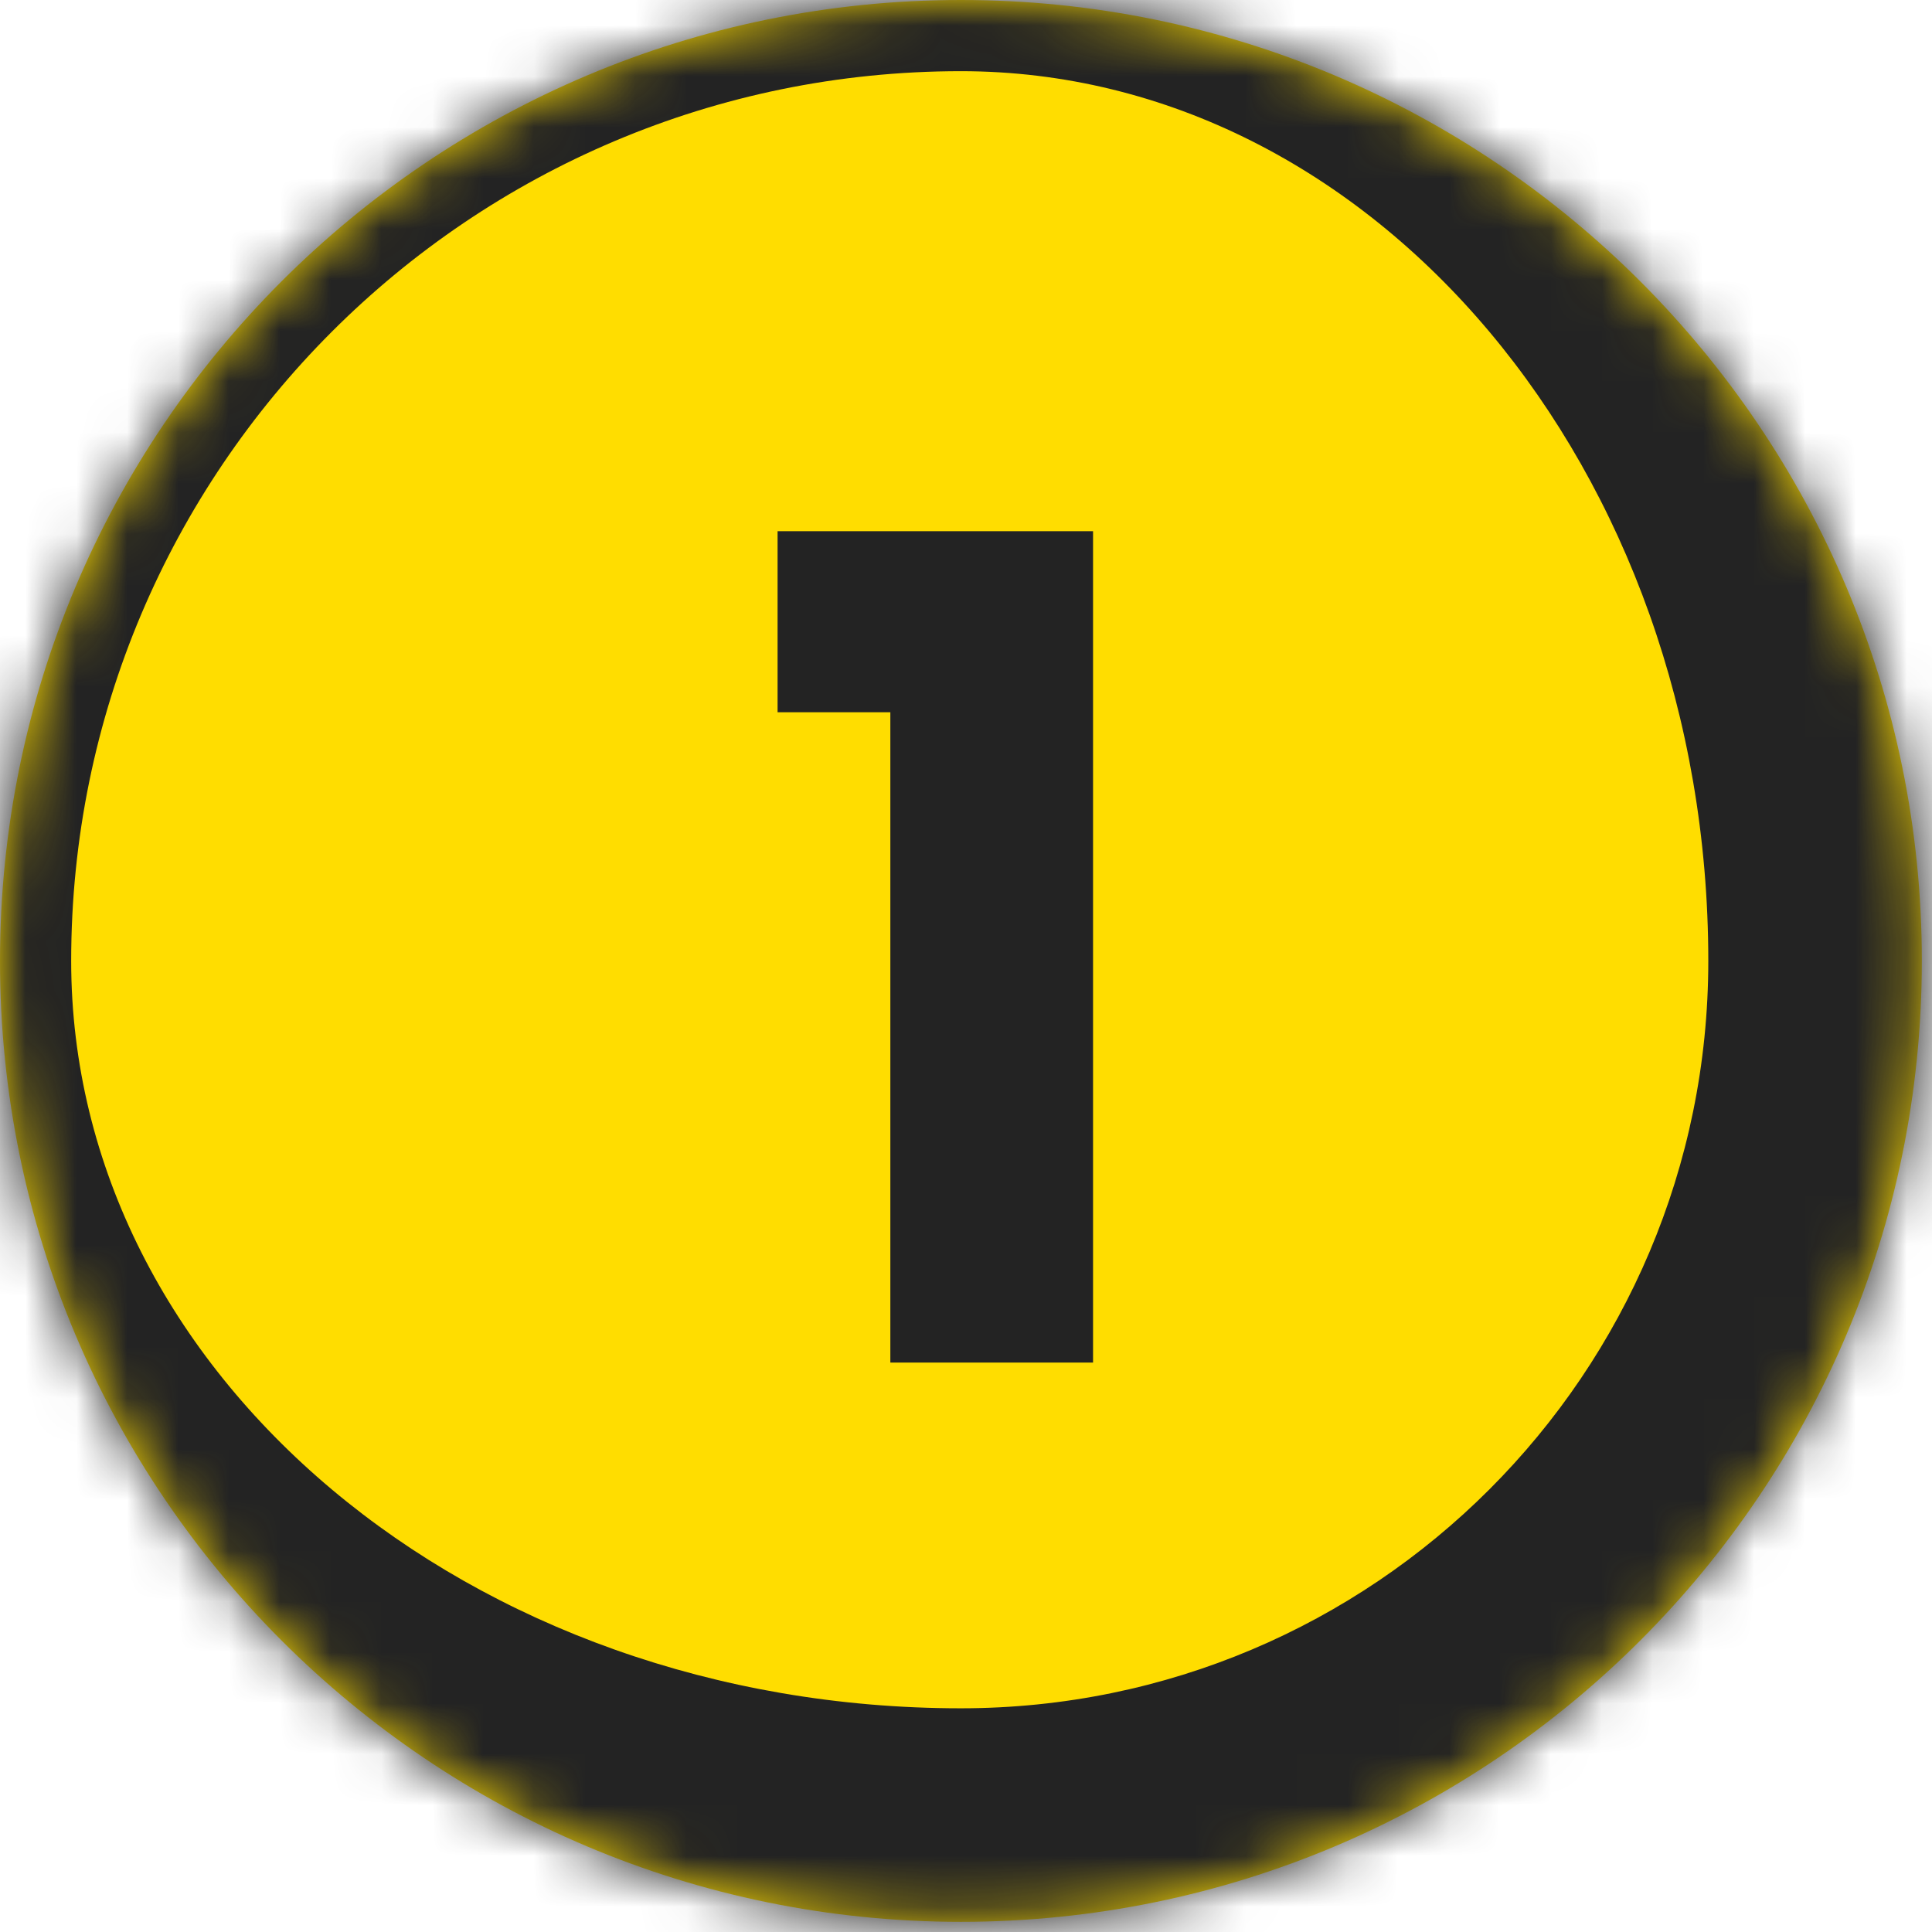 <svg xmlns="http://www.w3.org/2000/svg" fill="none" viewBox="0 0 38 38" height="38" width="38">
<mask fill="white" id="path-1-inside-1_10880_153178">
<path d="M0 18.9C0 8.462 8.462 0 18.9 0C29.338 0 37.8 8.462 37.8 18.9C37.8 29.338 29.338 37.8 18.9 37.8C8.462 37.8 0 29.338 0 18.9Z"></path>
</mask>
<path fill="#FFDD00" d="M0 18.9C0 8.462 8.462 0 18.9 0C29.338 0 37.8 8.462 37.8 18.9C37.8 29.338 29.338 37.8 18.9 37.8C8.462 37.8 0 29.338 0 18.9Z"></path>
<path mask="url(#path-1-inside-1_10880_153178)" fill="#232323" d="M-1.4 18.9C-1.4 7.689 7.689 -1.4 18.9 -1.4H21.7C32.911 -1.4 42 7.689 42 18.9L33.6 18.9C33.6 9.235 27.019 1.4 18.9 1.4H18.9C9.235 1.4 1.4 9.235 1.4 18.9L-1.4 18.9ZM42 18.9C42 31.658 31.658 42 18.9 42H18.9C7.689 42 -1.4 32.911 -1.4 21.7L1.4 18.9C1.4 27.019 9.235 33.6 18.9 33.6H18.9C27.019 33.6 33.6 27.019 33.6 18.9L42 18.9ZM18.9 42C7.689 42 -1.4 32.911 -1.4 21.7V18.9C-1.4 7.689 7.689 -1.4 18.9 -1.4L18.9 1.4C9.235 1.4 1.4 9.235 1.4 18.9V18.9C1.4 27.019 9.235 33.6 18.9 33.6L18.9 42ZM21.7 -1.4C32.911 -1.4 42 7.689 42 18.9V18.9C42 31.658 31.658 42 18.9 42L18.9 33.6C27.019 33.6 33.6 27.019 33.6 18.9V18.9C33.6 9.235 27.019 1.4 18.9 1.4L21.7 -1.4Z"></path>
<path fill="#232323" d="M15.294 14.009V10.448H21.499V26.8H17.512V14.009H15.294Z"></path>
</svg>
